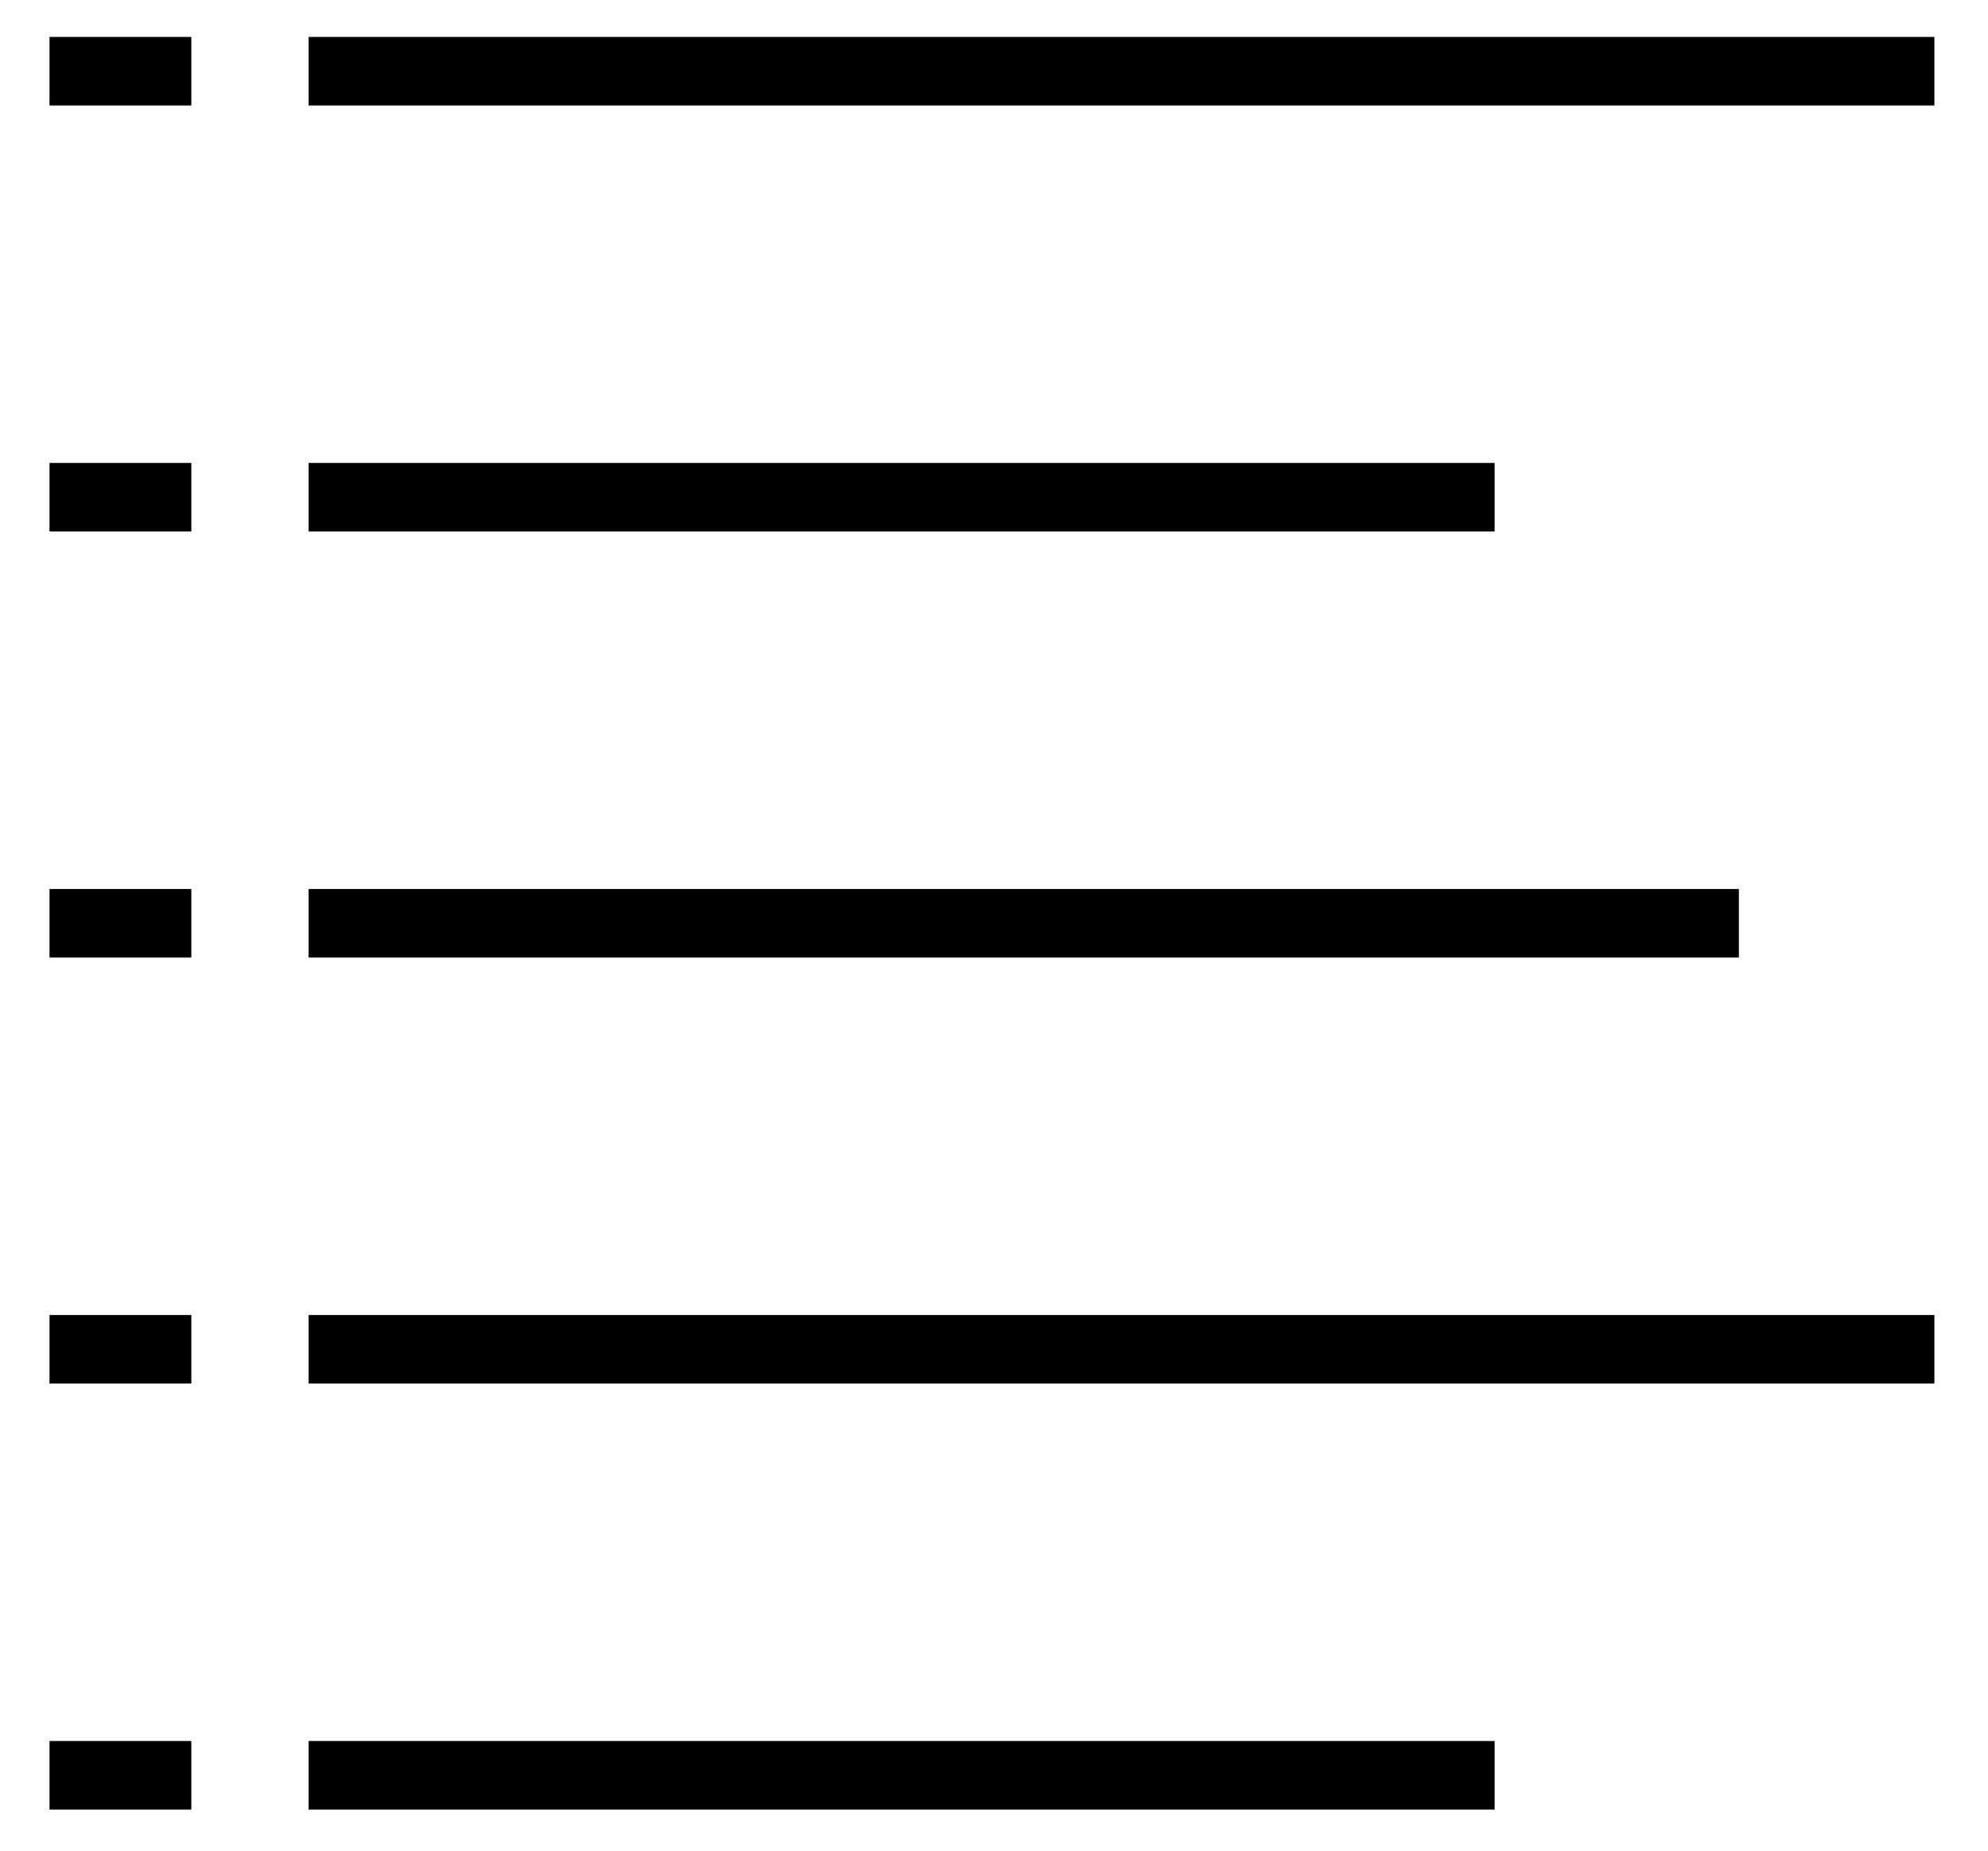 <?xml version="1.0" encoding="UTF-8"?>
<svg width="29px" height="27px" viewBox="0 0 29 27" version="1.1" xmlns="http://www.w3.org/2000/svg" xmlns:xlink="http://www.w3.org/1999/xlink">
    <!-- Generator: Sketch 53.2 (72643) - https://sketchapp.com -->
    <title>icone</title>
    <desc>Created with Sketch.</desc>
    <g id="Symbols" stroke="none" stroke-width="1" fill="none" fill-rule="evenodd">
        <g id="Affichage" transform="translate(-223, -57)" stroke="#000000">
            <g id="Utile">
                <g transform="translate(223, 57)">
                    <g id="icone">
                        <path d="M4.502,1.039 L28.218,1.039" id="Stroke-1"></path>
                        <path d="M4.502,13.47 L25.366,13.47" id="Stroke-2"></path>
                        <path d="M4.502,7.254 L21.803,7.254" id="Stroke-3"></path>
                        <path d="M0.722,7.254 L2.791,7.254" id="Stroke-4"></path>
                        <path d="M0.722,1.039 L2.791,1.039" id="Stroke-5"></path>
                        <path d="M0.722,13.47 L2.791,13.47" id="Stroke-6"></path>
                        <path d="M0.722,19.685 L2.791,19.685" id="Stroke-7"></path>
                        <path d="M0.722,25.9 L2.791,25.9" id="Stroke-8"></path>
                        <path d="M4.502,25.9 L21.803,25.9" id="Stroke-9"></path>
                        <path d="M4.502,19.685 L28.218,19.685" id="Stroke-10"></path>
                    </g>
                </g>
            </g>
        </g>
    </g>
</svg>